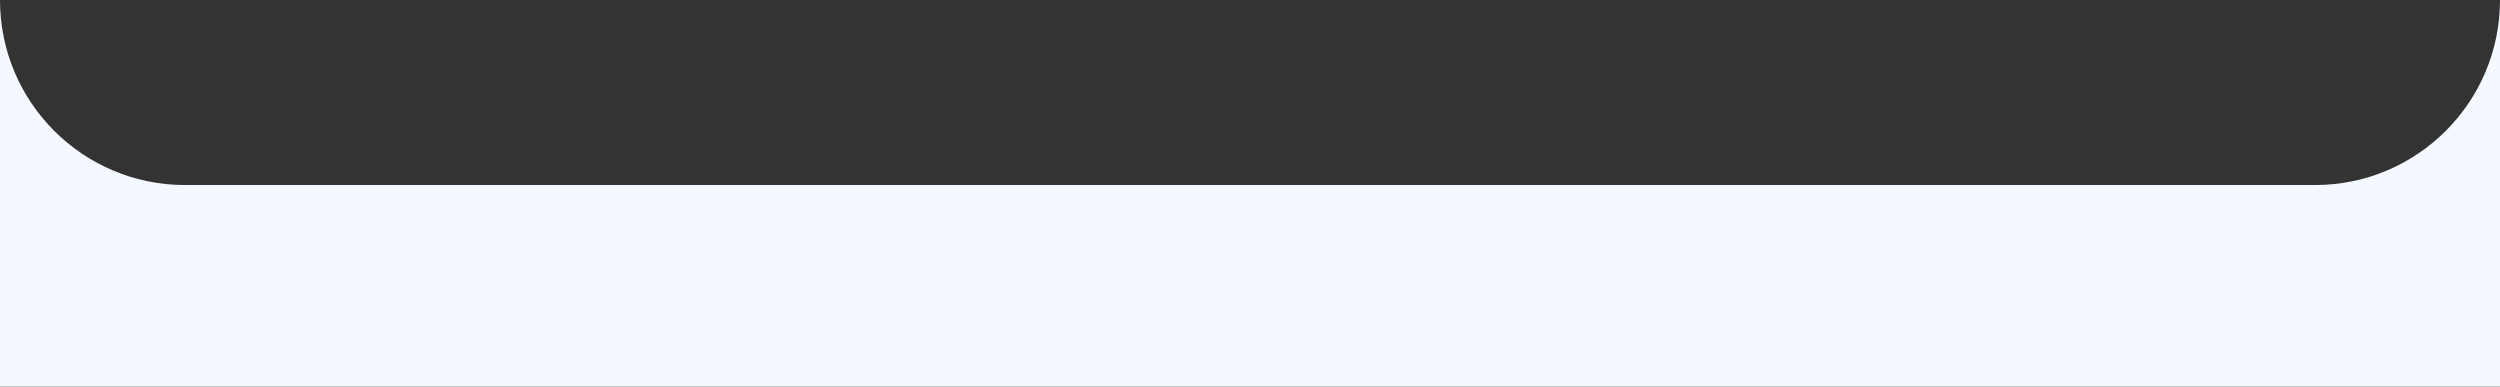 <?xml version="1.0" encoding="UTF-8"?> <svg xmlns="http://www.w3.org/2000/svg" width="608" height="94" viewBox="0 0 608 94" fill="none"><rect x="0" y="0" width="608" height="94" fill="#333333" stroke="none"/> <path fill-rule="evenodd" clip-rule="evenodd" d="M0 4.76837e-07V94H608V-2.86102e-06C608 24.853 587.853 45 563 45H45C20.147 45 0 24.853 0 4.76837e-07Z" fill="#F4F8FF"></path> </svg> 